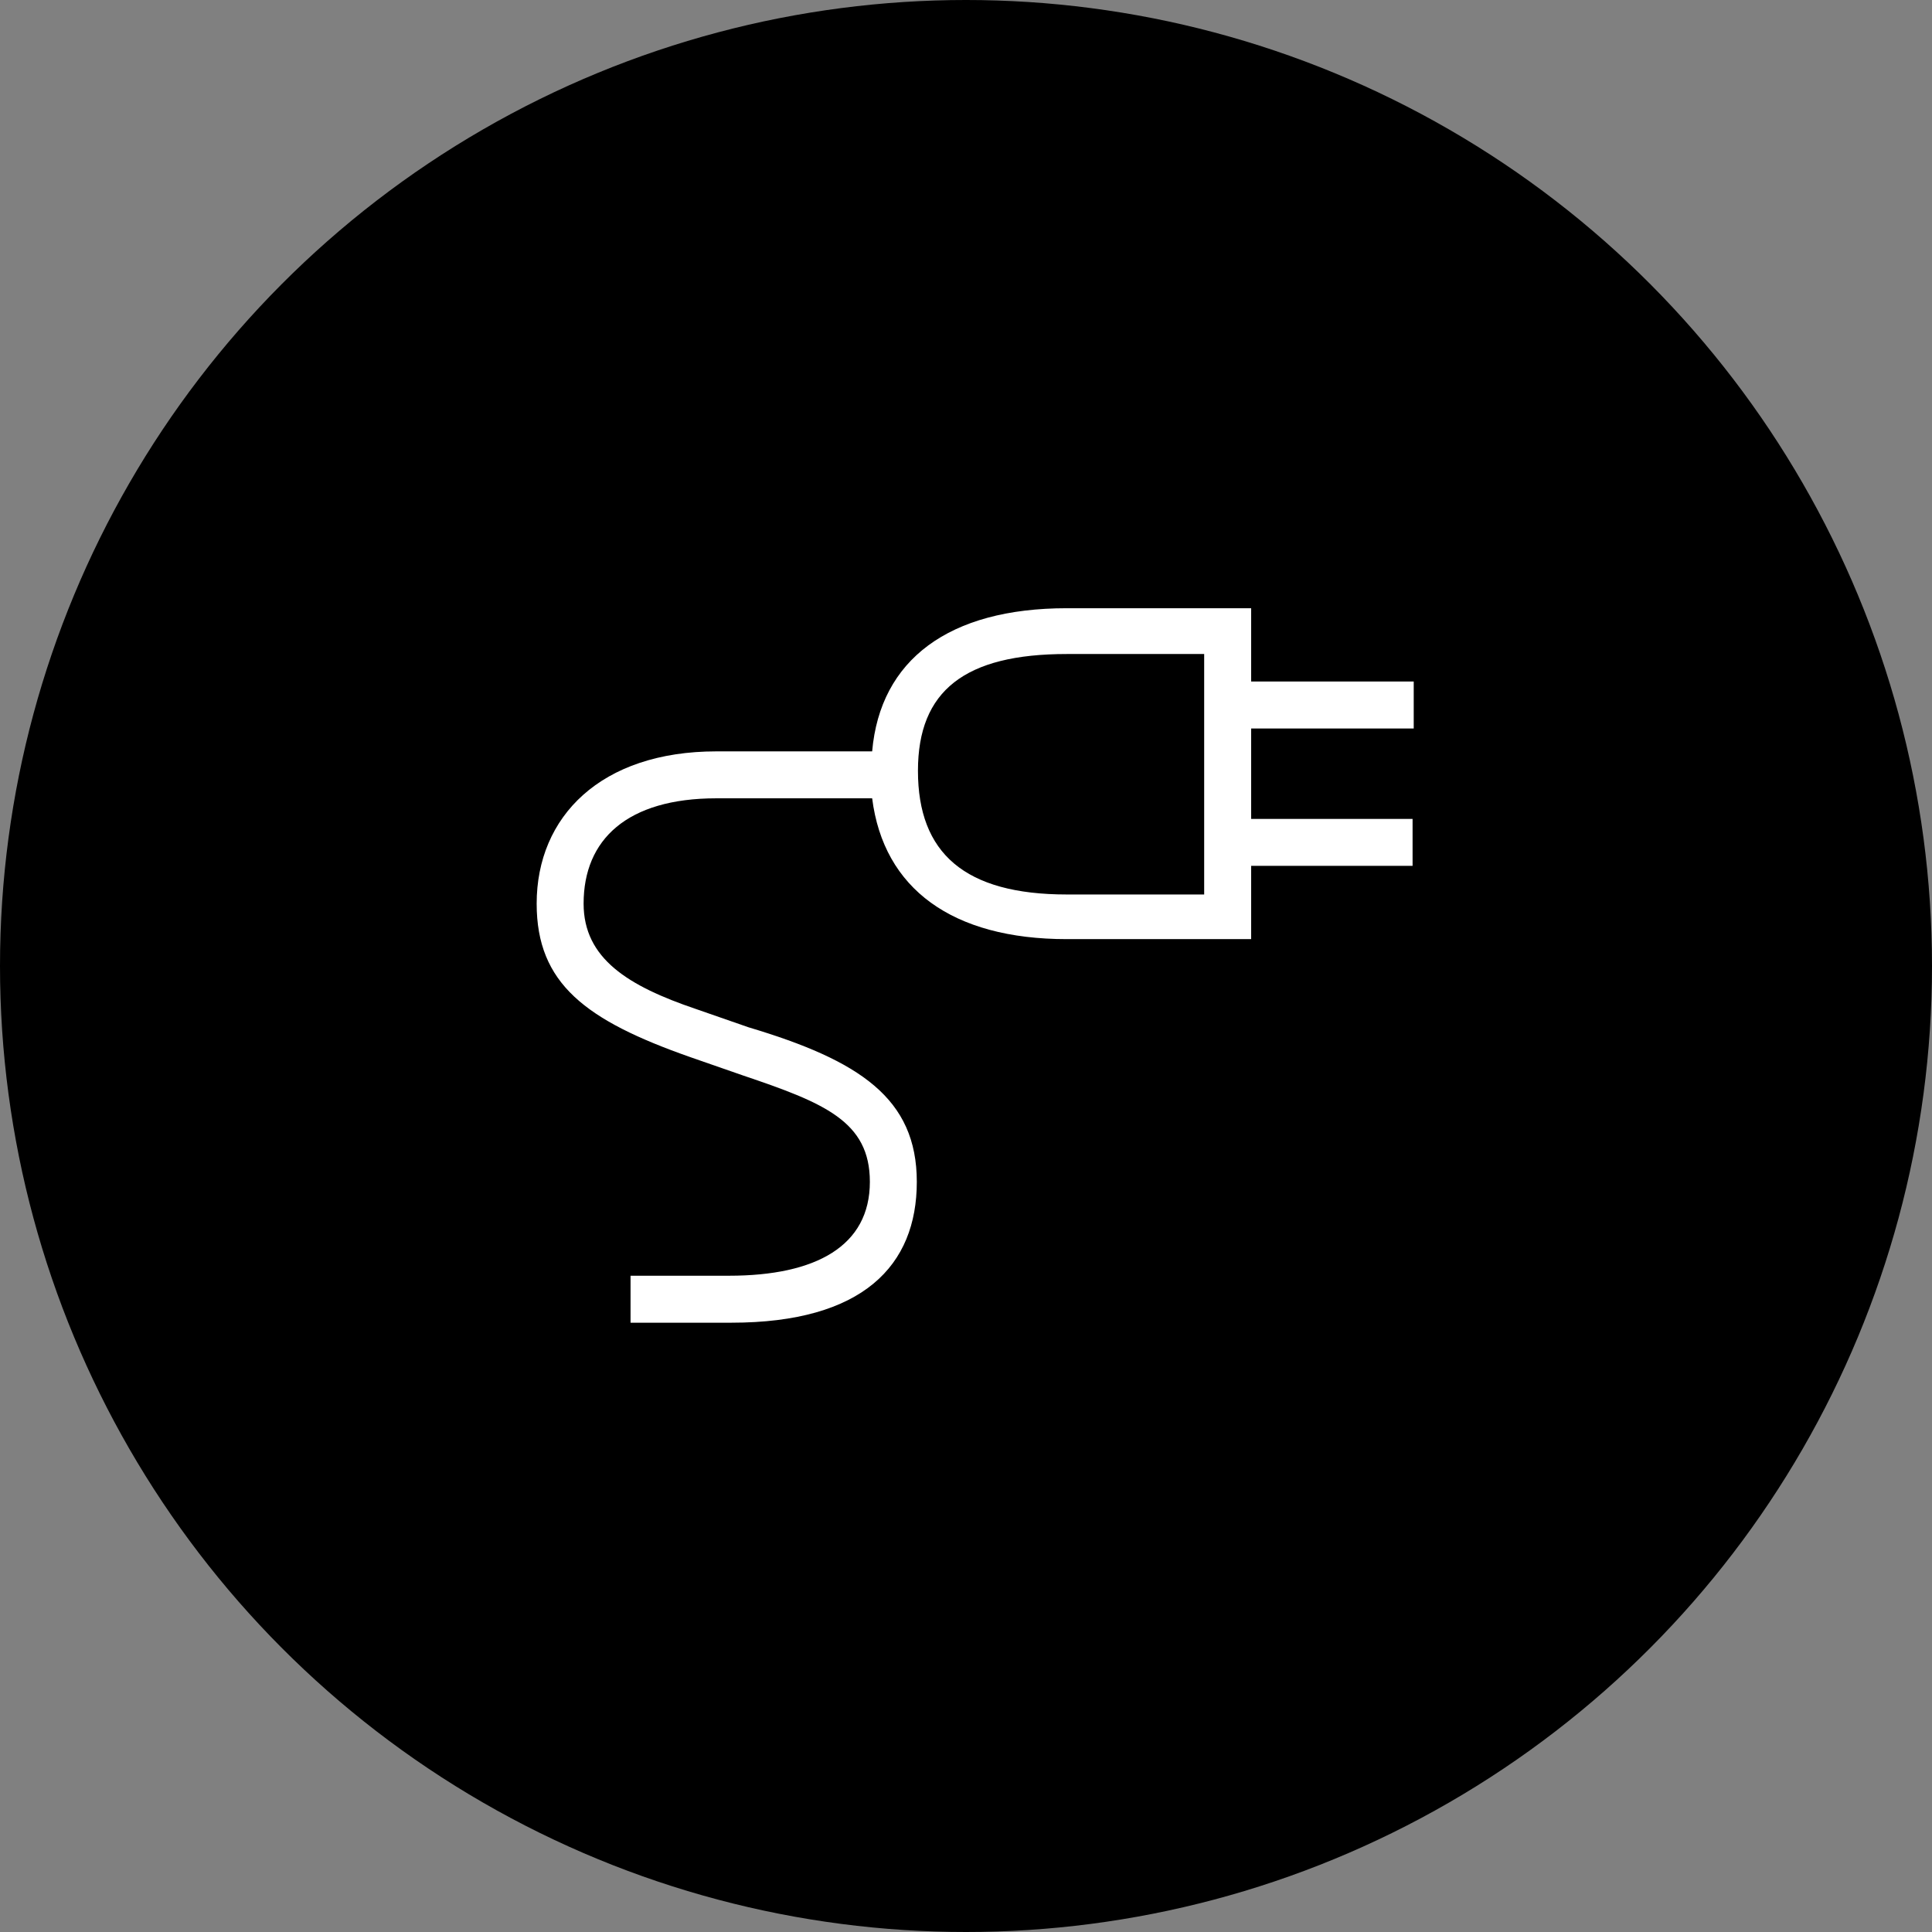 <?xml version="1.0" encoding="UTF-8"?>
<svg width="54px" height="54px" viewBox="0 0 54 54" version="1.1" xmlns="http://www.w3.org/2000/svg" xmlns:xlink="http://www.w3.org/1999/xlink">
    <rect x="0" y="0" width="54" height="54" fill="#808080" stroke="none"/>
    <title>Plug electric</title>
    <g id="----Reveal---preorder" stroke="none" stroke-width="1" fill="none" fill-rule="evenodd">
        <g id="1440_Reveal-Reassurance-with-icons_S174.0" transform="translate(-1155, -497)">
            <g id="Image&amp;copy/S9.A_Desktop_1024-01-Copy-2" transform="translate(0, 167)">
                <g id="Plug-electric" transform="translate(1155, 330)">
                    <circle id="Oval" fill="#000000" cx="27" cy="27" r="27"></circle>
                    <g id="Time/Alarm" transform="translate(11, 11)" fill="#FFFFFF">
                        <path d="M22.657,14.001 L22.657,7.28 L18.817,7.28 C15.969,7.28 14.657,8.304 14.657,10.544 C14.657,12.849 15.969,14.001 18.817,14.001 L22.657,14.001 Z M8.288,18.545 C5.376,17.521 4,16.497 4,14.257 C4,11.825 5.792,10.001 9.025,10.001 L13.377,10.001 C13.601,7.44 15.521,6 18.817,6 L23.97,6 L23.97,8.048 L28.514,8.048 L28.514,9.361 L23.97,9.361 L23.97,11.889 L28.482,11.889 L28.482,13.201 L23.97,13.201 L23.97,15.249 L18.817,15.249 C15.617,15.249 13.697,13.841 13.377,11.313 L9.025,11.313 C6.528,11.313 5.312,12.465 5.312,14.257 C5.312,15.793 6.56,16.561 8.449,17.201 L9.921,17.713 C13.025,18.641 14.625,19.697 14.625,22.033 C14.625,24.37 13.121,25.97 9.441,25.97 L6.624,25.97 L6.624,24.657 L9.376,24.657 C11.809,24.657 13.313,23.825 13.313,22.033 C13.313,20.337 12.032,19.825 9.76,19.057 L8.288,18.545 Z" id="Fill-1"></path>
                    </g>
                </g>
            </g>
        </g>
    </g>
</svg>